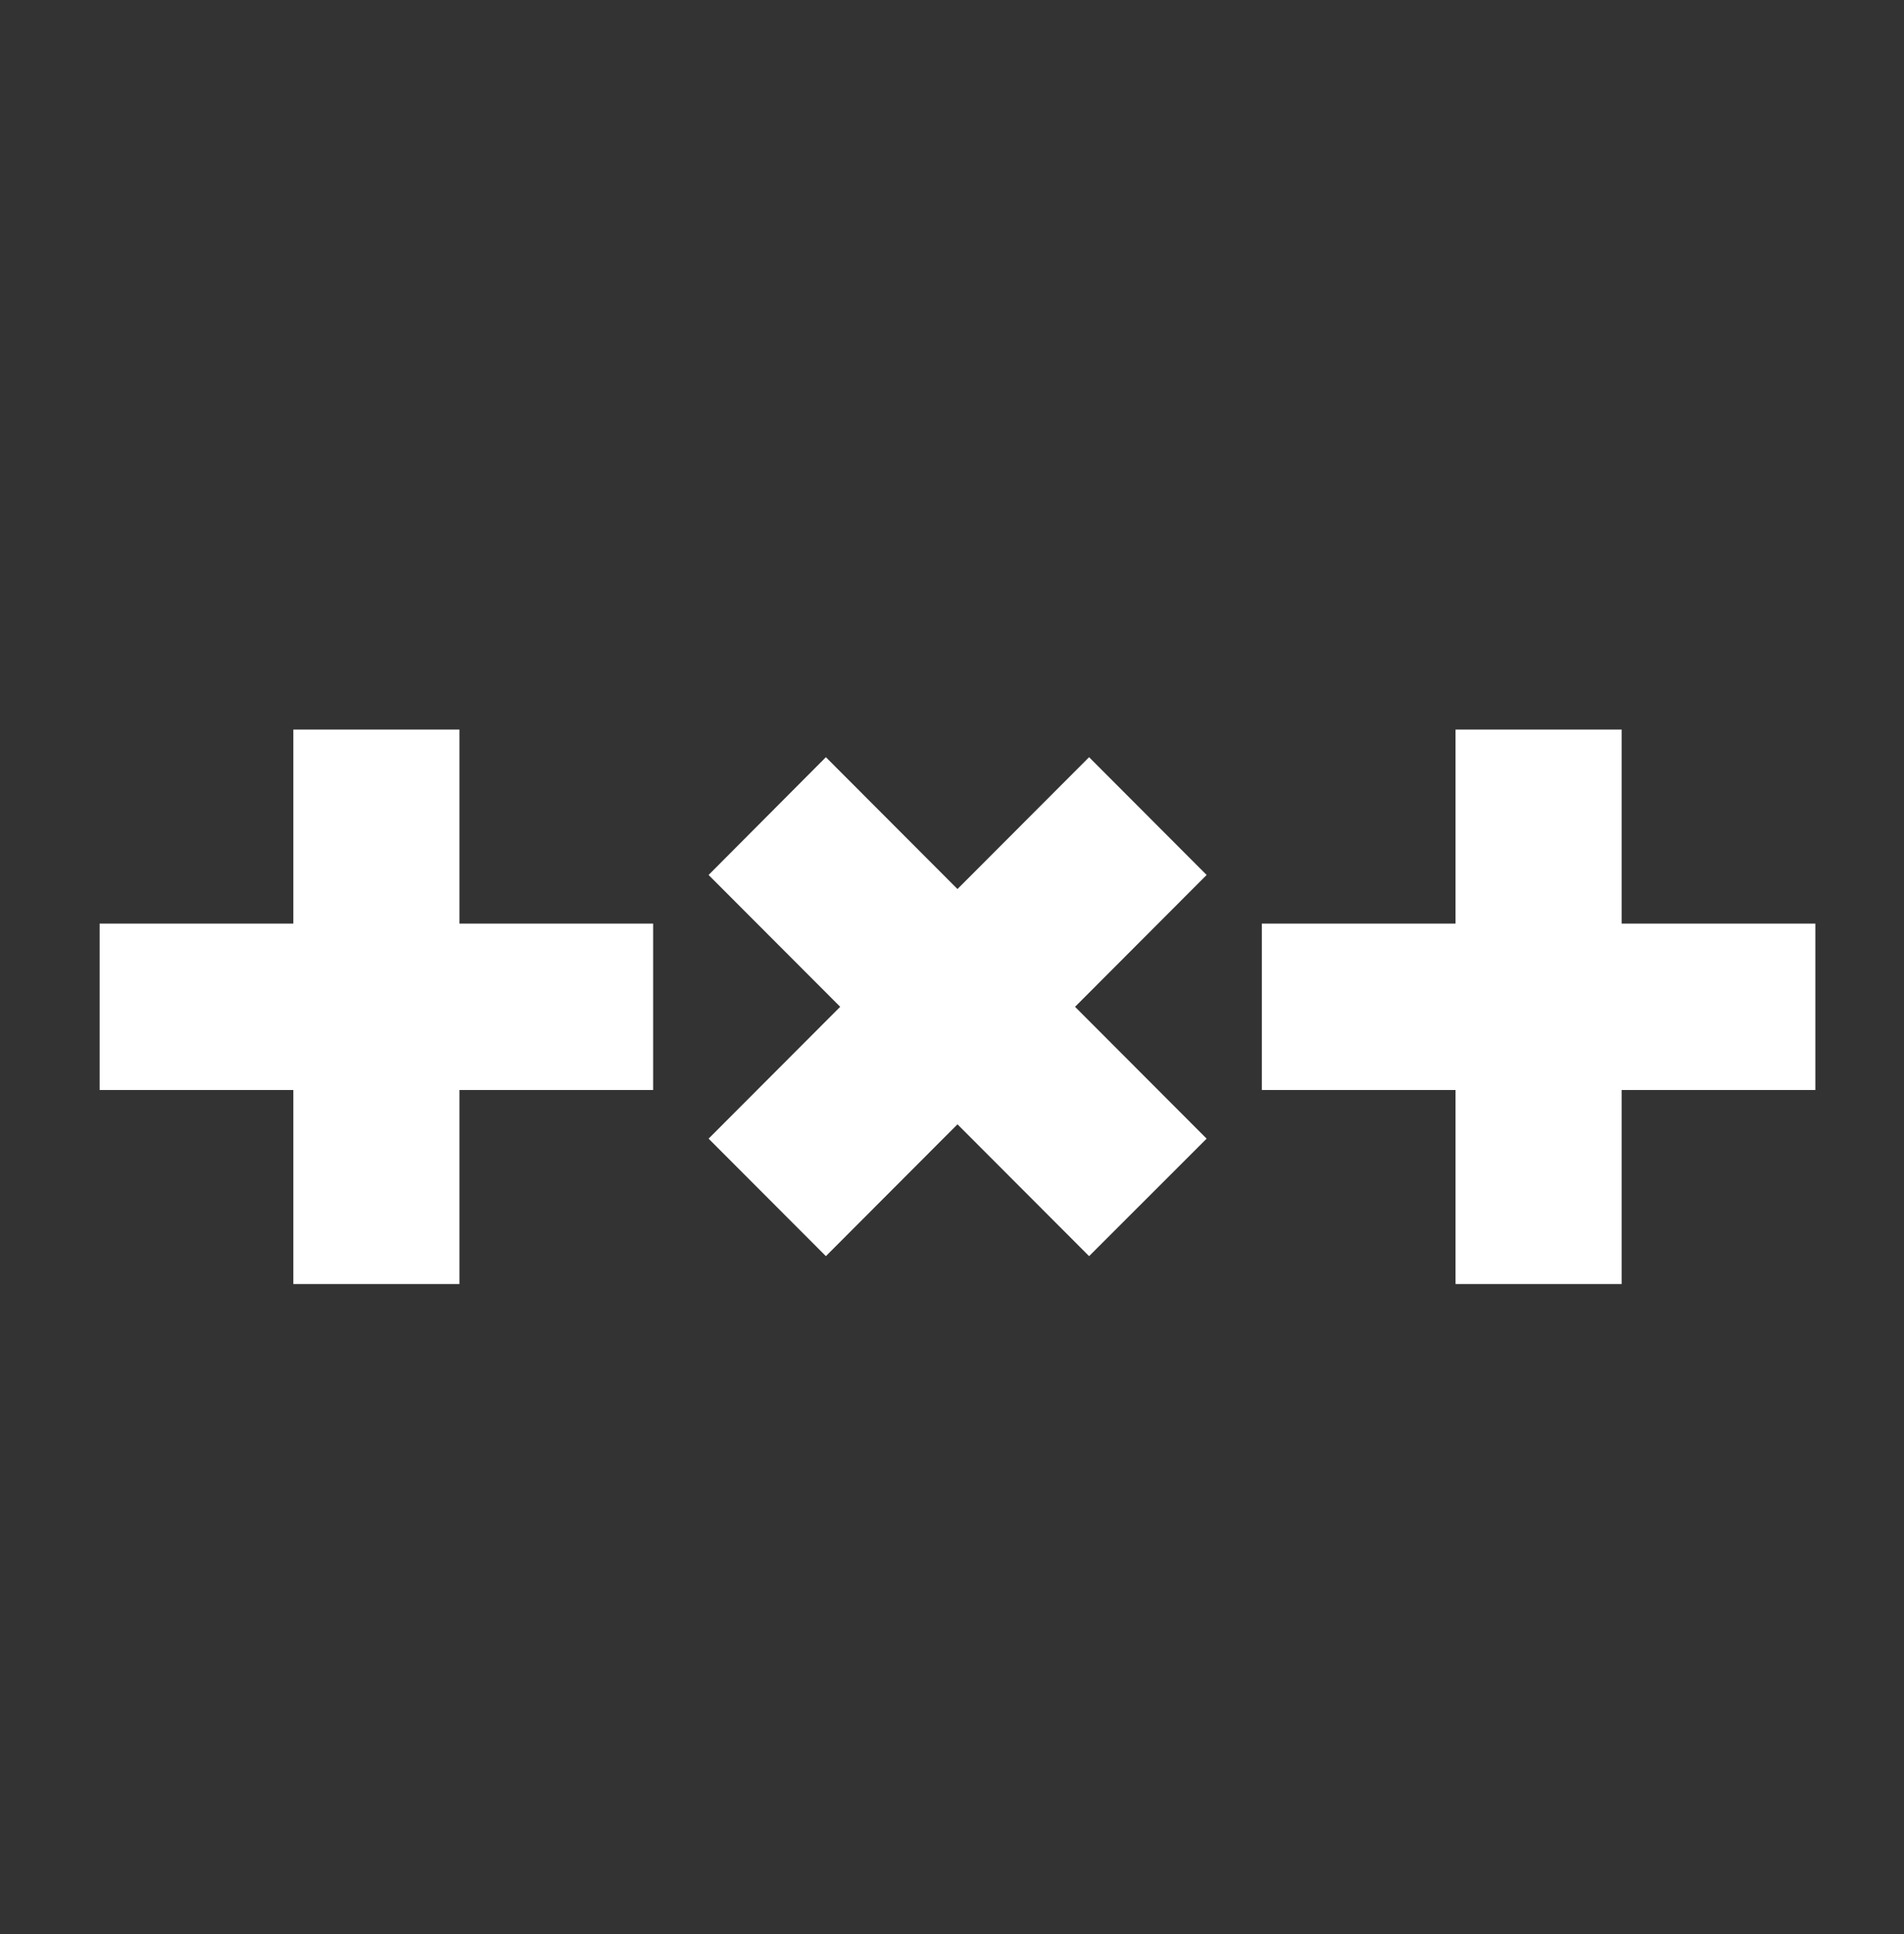 <svg xmlns="http://www.w3.org/2000/svg" width="64" height="65" viewBox="0 0 64 65" fill="none">
    <rect x="0" y="0" width="64" height="65" fill="#333333" stroke="none"/>
    <path
        d="M9.86 43.154H15.443V36.633H21.954V31.041H15.443V24.519H9.86V31.041H3.349V36.633H9.86V43.154Z"
        fill="white" />
    <path
        d="M48.926 43.154H54.509V36.633H61.02V31.041H54.509V24.519H48.926V31.041H42.415V36.633H48.926V43.154Z"
        fill="white" />
    <path
        d="M36.608 42.217L40.559 38.268L36.136 33.837L40.559 29.406L36.608 25.448L32.184 29.879L27.761 25.448L23.818 29.406L28.242 33.837L23.818 38.268L27.761 42.217L32.184 37.786L36.608 42.217Z"
        fill="white" />
</svg>